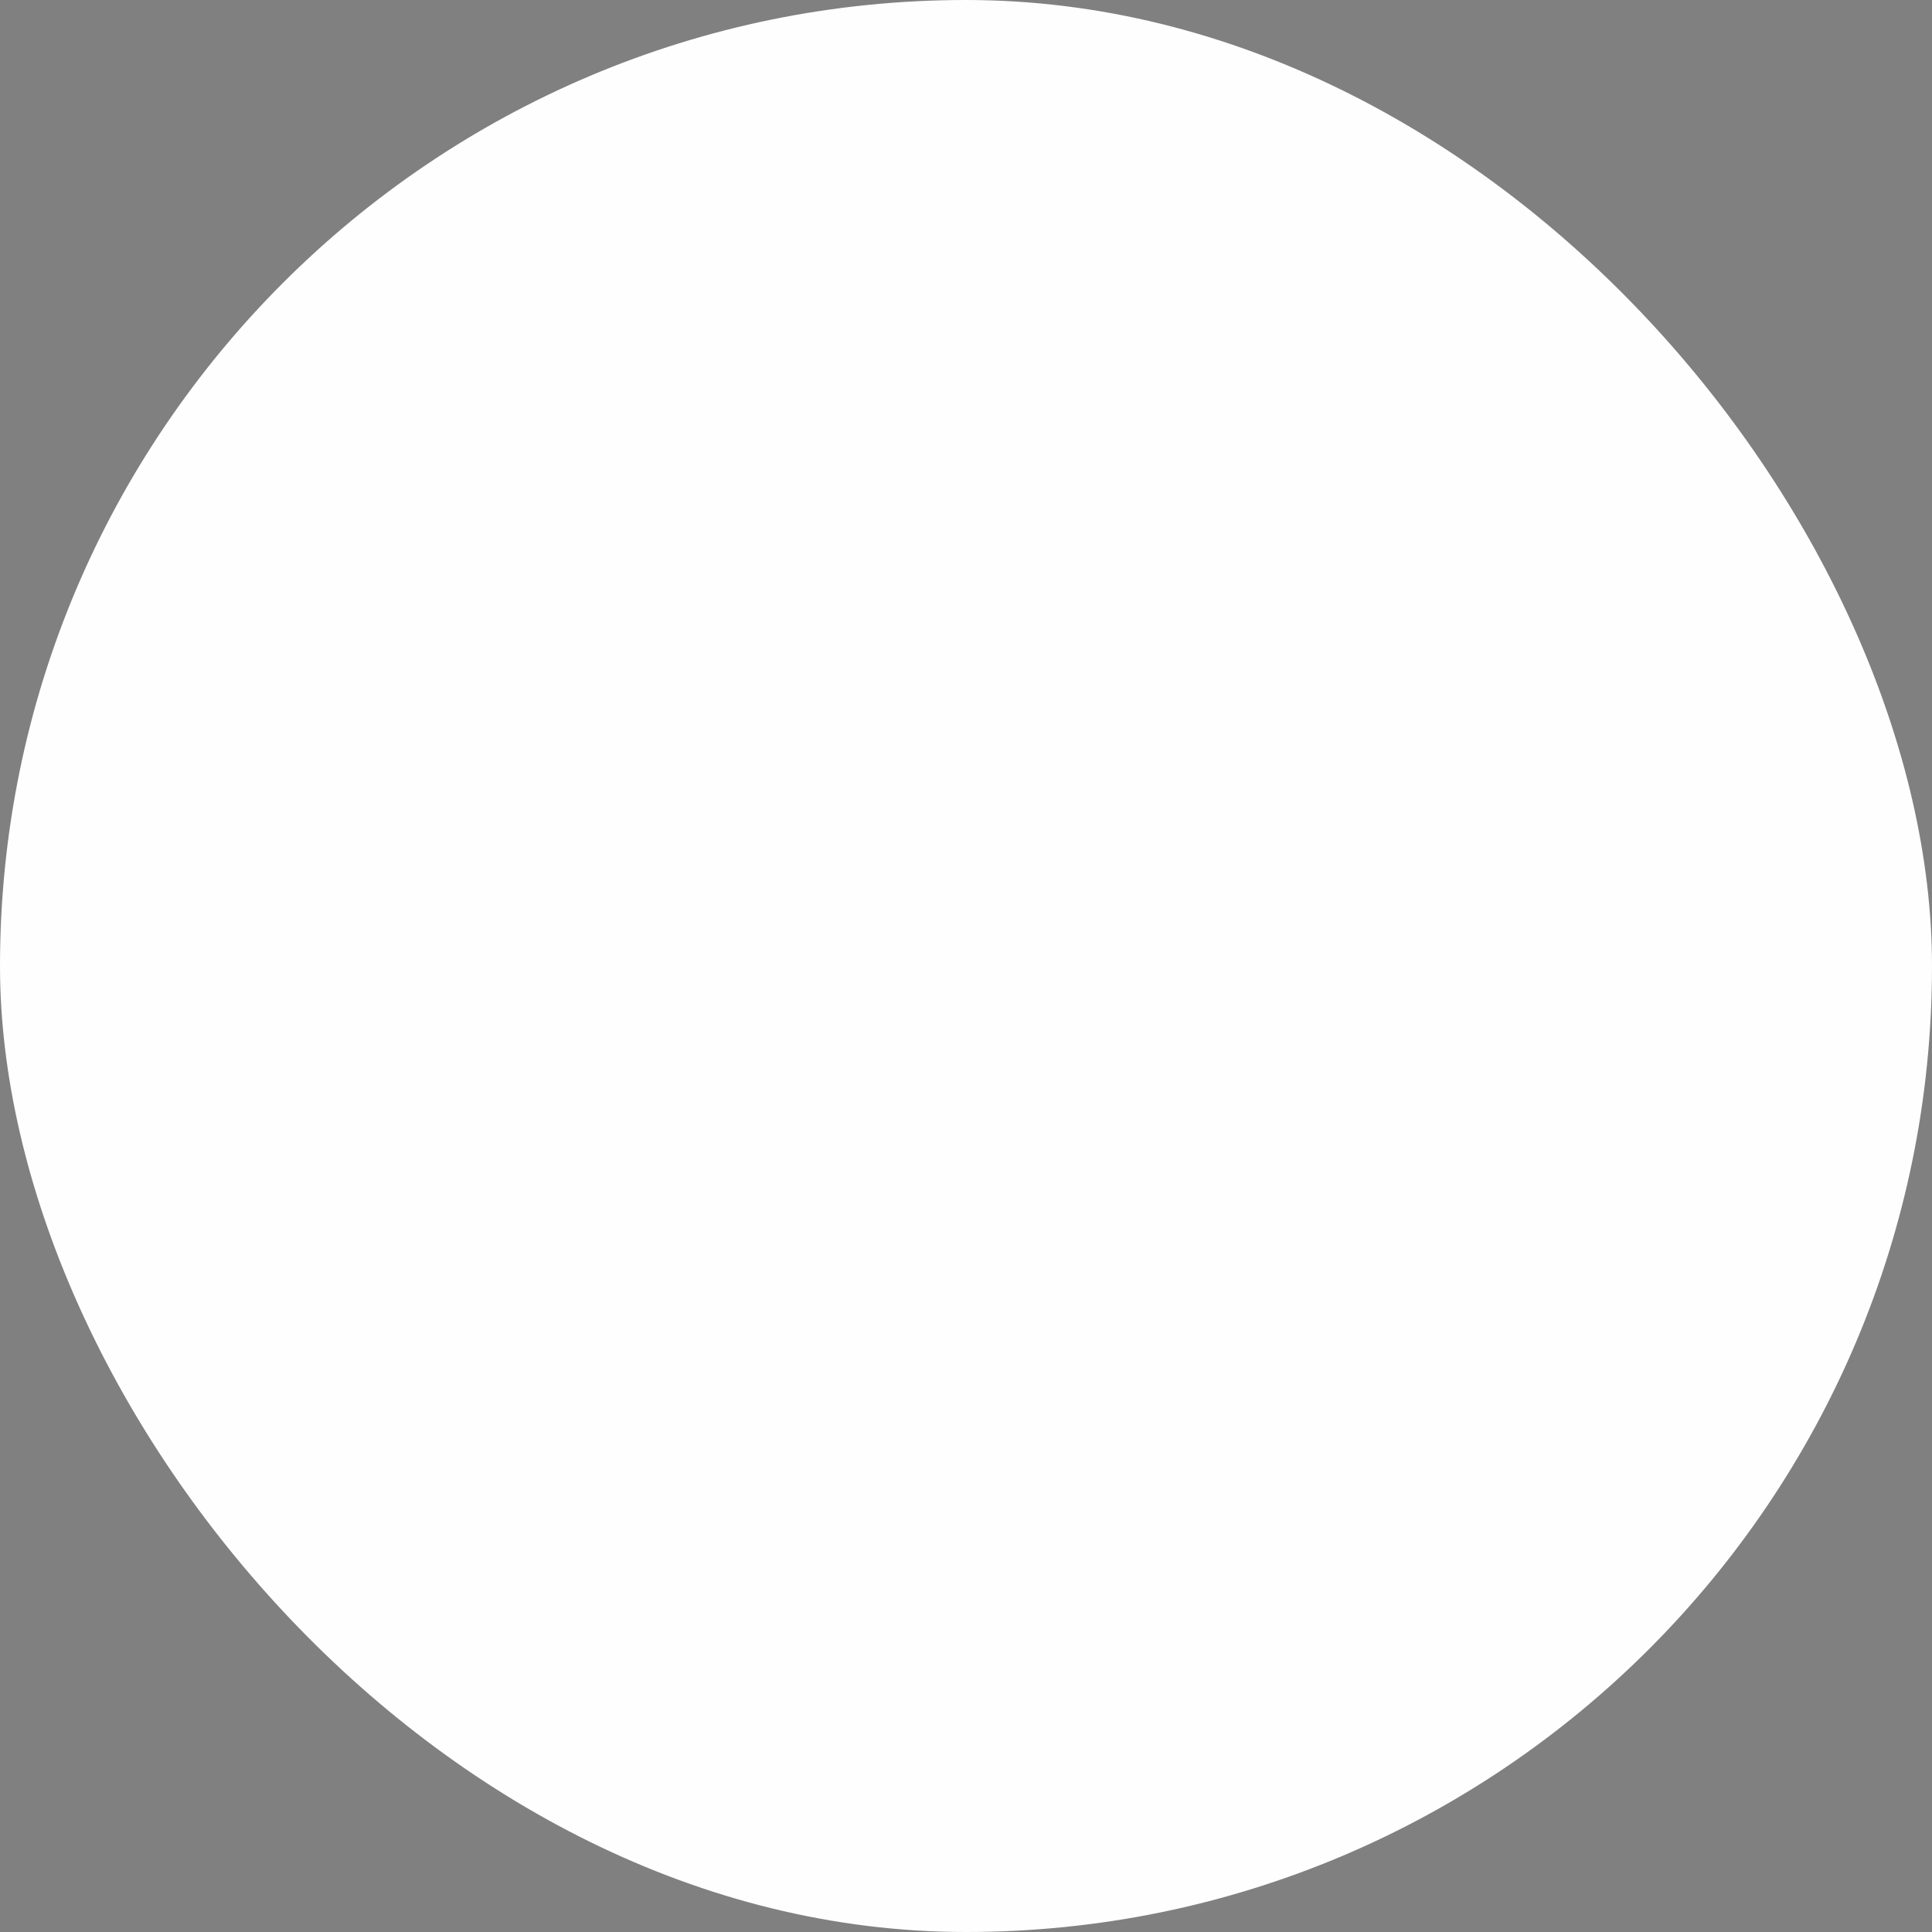 <?xml version="1.0" encoding="UTF-8"?> <svg xmlns="http://www.w3.org/2000/svg" viewBox="0 0 100 100" fill-rule="evenodd"><rect x="0" y="0" width="100" height="100" fill="#808080" stroke="none"/><rect x="0" y="0" width="100" height="100" fill="#fefefe" rx="50" ry="50"></rect><g style="transform-origin: center center; transform: scale(0.8);"><path d="m94 41.98v0.617c0 0.828-0.672 1.5-1.5 1.5s-1.5-0.672-1.5-1.5v-0.617c0-0.828 0.672-1.5 1.5-1.5s1.5 0.672 1.5 1.5zm-14.727-32.512h-51.602c-8.121 0-14.727 6.606-14.727 14.727v2.102h-2.168c-2.637 0.004-4.777 2.144-4.777 4.777 0 2.633 2.141 4.773 4.773 4.773h2.168v9.375h-2.168c-2.633 0.004-4.773 2.144-4.773 4.777s2.141 4.773 4.773 4.773h2.168v9.375h-2.168c-2.633 0.004-4.773 2.144-4.773 4.777 0 2.633 2.141 4.773 4.773 4.773h2.168v2.102c0 8.121 6.609 14.727 14.727 14.727h51.602c8.121 0.004 14.73-6.606 14.73-14.727v-28.91c0-0.828-0.672-1.5-1.5-1.5s-1.5 0.672-1.5 1.5v28.91c0 6.469-5.262 11.727-11.727 11.727l-51.602 0.004c-6.469 0-11.727-5.262-11.727-11.727l-0.004-2.106h1.906c2.633 0 4.773-2.141 4.773-4.773 0-2.633-2.141-4.773-4.773-4.773h-1.906v-9.375h1.906c2.633 0 4.773-2.141 4.773-4.773 0-2.633-2.141-4.773-4.773-4.773h-1.906v-9.375h1.906c2.633 0 4.773-2.141 4.773-4.773 0-2.633-2.141-4.773-4.773-4.773h-1.906v-2.102c0-6.469 5.262-11.727 11.727-11.727h51.602c6.469-0.012 11.73 5.25 11.73 11.719v13.426c0 0.828 0.672 1.5 1.5 1.5s1.5-0.672 1.5-1.5v-13.426c0-8.121-6.609-14.73-14.727-14.73zm-49.699 64.434c0 0.828 0.672 1.5 1.5 1.5h44.793c0.828 0 1.5-0.672 1.5-1.5 0-11.211-7.766-20.641-18.195-23.203 4.703-2.168 7.981-6.914 7.981-12.422 0-7.543-6.137-13.68-13.68-13.68-7.543 0-13.68 6.137-13.68 13.68 0 5.508 3.277 10.254 7.981 12.422-10.434 2.562-18.199 11.992-18.199 23.203z" fill="#435243"></path></g></svg> 